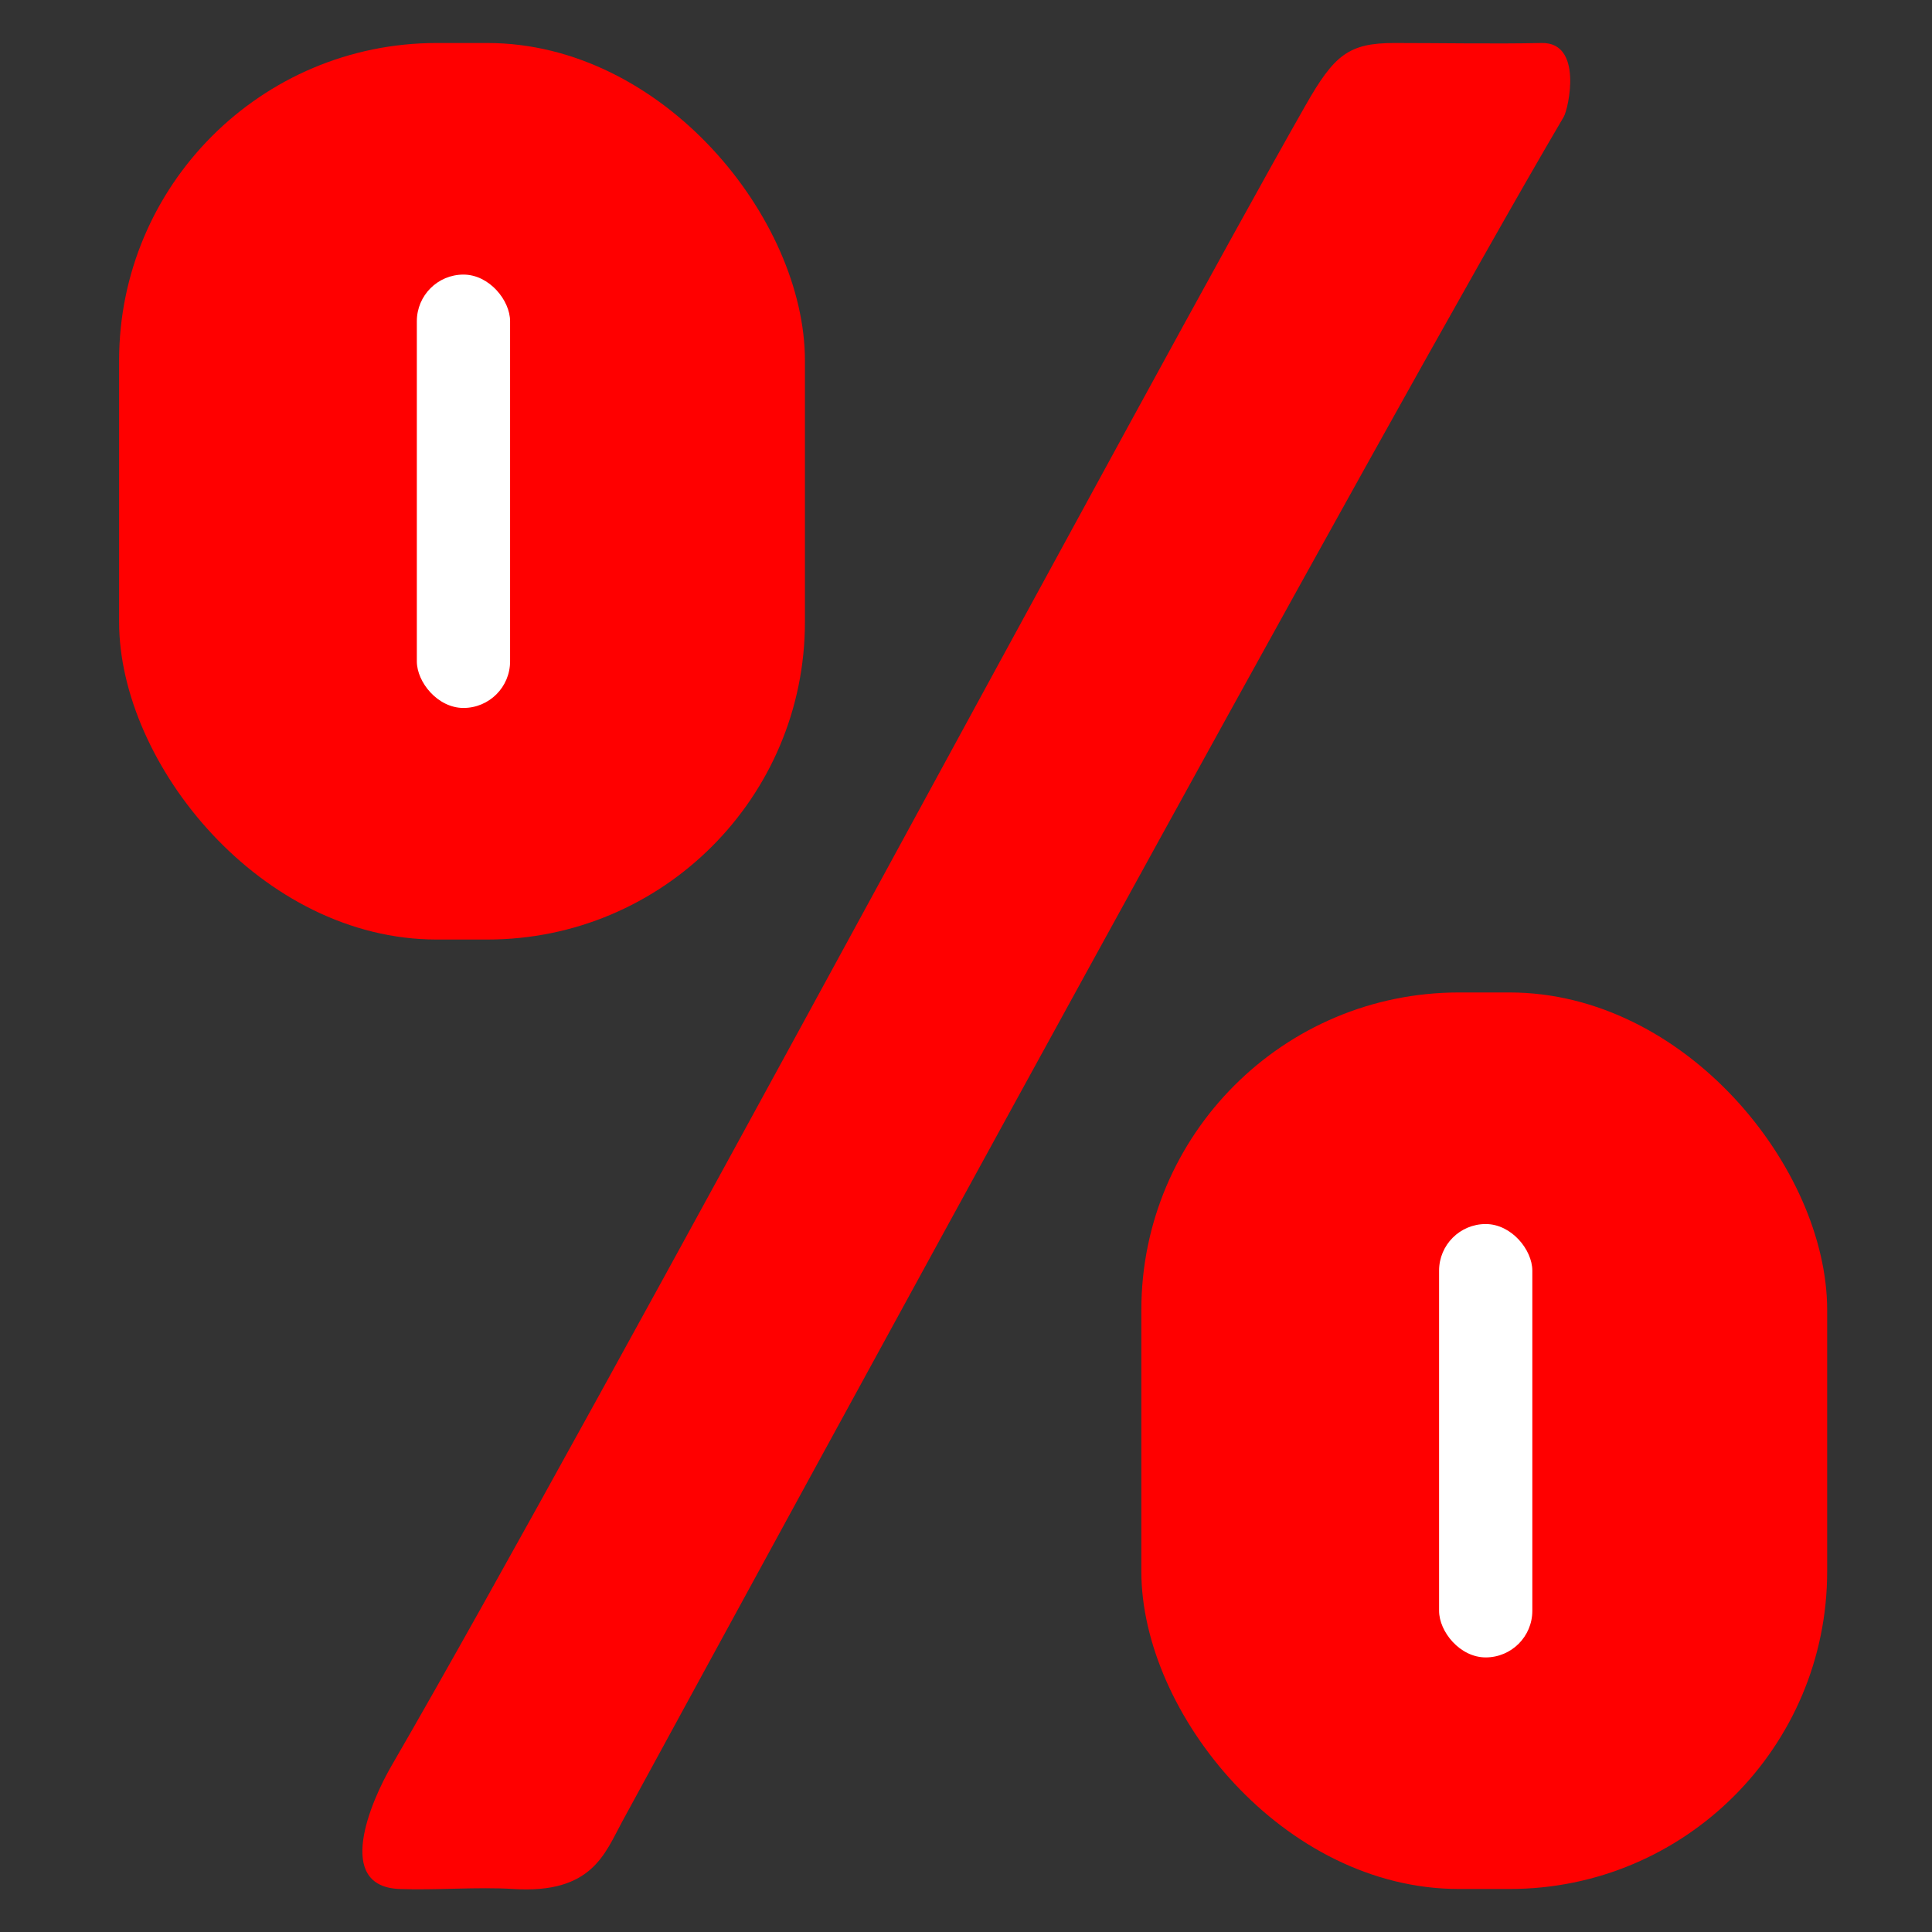 <svg id="_1_copy" data-name="1 copy" xmlns="http://www.w3.org/2000/svg" width="584" height="584" viewBox="0 0 584 584">
  <rect x="0" y="0" width="584" height="584" fill="#333333" stroke="none"/>
  <defs>
    <style>
      .cls-1, .cls-2 {
        fill: red;
      }

      .cls-1 {
        fill-rule: evenodd;
      }

      .cls-3 {
        fill: #fff;
      }
    </style>
  </defs>
  <path class="cls-1" d="M120.752,571c10.8,0.418,23.7-.682,34.371,0,23.848,1.523,27.69-10.714,32.964-20.391,47.365-86.9,232.161-426.261,284.583-515.272C474.147,32.83,478.583,12.723,466,13c-13.675.3-31.083,0-44.491,0-13.908,0-18.217,3.642-26.884,18.857C349.351,111.342,180.5,426.509,118.389,533.676,111.94,544.8,101.084,570.239,120.752,571Z"/>
  <rect id="Rounded_Rectangle_1" data-name="Rounded Rectangle 1" class="cls-2" x="345" y="300" width="207.312" height="271" rx="96" ry="96"/>
  <rect id="Rounded_Rectangle_1_copy" data-name="Rounded Rectangle 1 copy" class="cls-3" x="435" y="370" width="28.188" height="131" rx="14.094" ry="14.094"/>
  <rect id="Rounded_Rectangle_1_copy_2" data-name="Rounded Rectangle 1 copy 2" class="cls-2" x="36" y="13" width="207.312" height="271" rx="96" ry="96"/>
  <rect id="Rounded_Rectangle_1_copy_2-2" data-name="Rounded Rectangle 1 copy 2" class="cls-3" x="126" y="83" width="28.188" height="131" rx="14.094" ry="14.094"/>
</svg>
